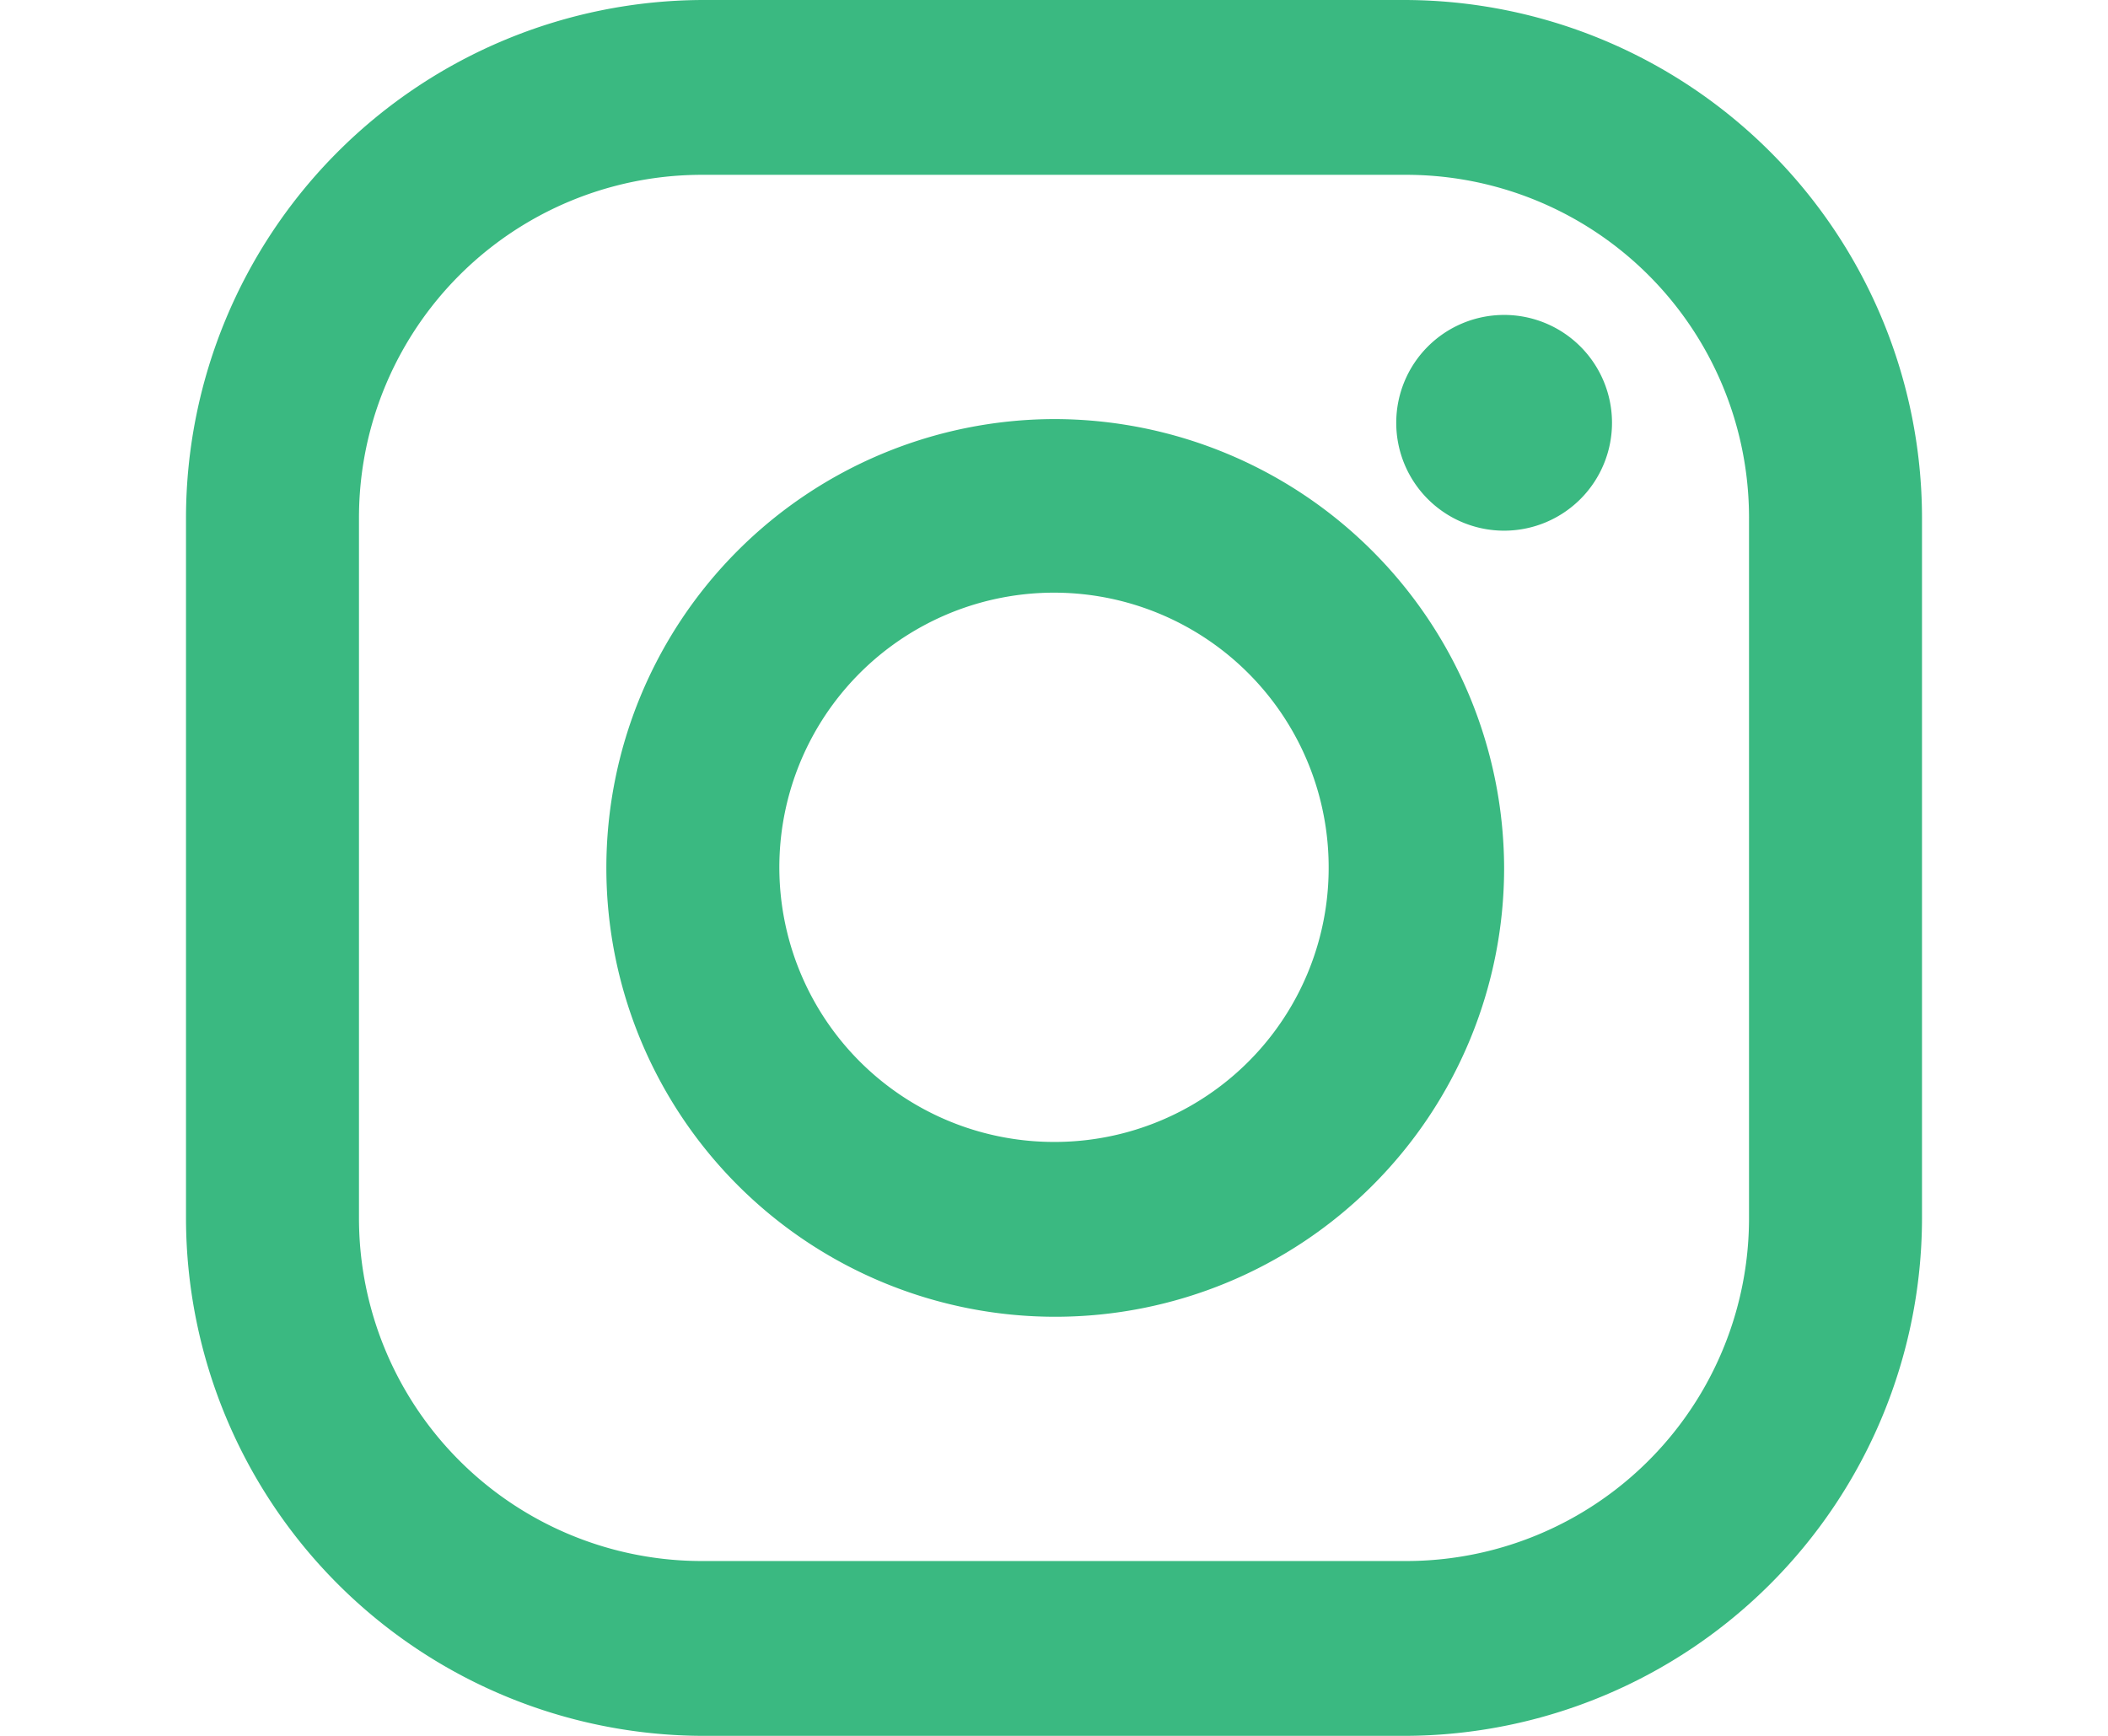 <svg xmlns="http://www.w3.org/2000/svg" viewBox="0 0 34 28"><defs><style>.cls-1{fill:#3ab981;}</style></defs><title>Footer_Social_Icons-IG</title><g id="solid"><path id="layer1" class="cls-1" d="M22.67,0H11.33A8.36,8.36,0,0,0,3,8.34V19.66A8.36,8.36,0,0,0,11.33,28H22.67A8.36,8.36,0,0,0,31,19.66V8.34A8.36,8.36,0,0,0,22.67,0Zm5.54,19.66a5.53,5.53,0,0,1-5.54,5.52H11.33a5.53,5.53,0,0,1-5.54-5.52V8.34a5.53,5.53,0,0,1,5.54-5.52H22.67a5.53,5.53,0,0,1,5.54,5.52Zm0,0"/><path id="layer1-2" data-name="layer1" class="cls-1" d="M17,6.76A7.24,7.24,0,1,0,24.26,14,7.26,7.26,0,0,0,17,6.76Zm0,11.66A4.43,4.43,0,1,1,21.43,14,4.42,4.42,0,0,1,17,18.42Zm0,0"/><path id="layer1-3" data-name="layer1" class="cls-1" d="M26,6.81a1.74,1.74,0,1,1-1.74-1.73A1.74,1.74,0,0,1,26,6.81Zm0,0"/></g></svg>